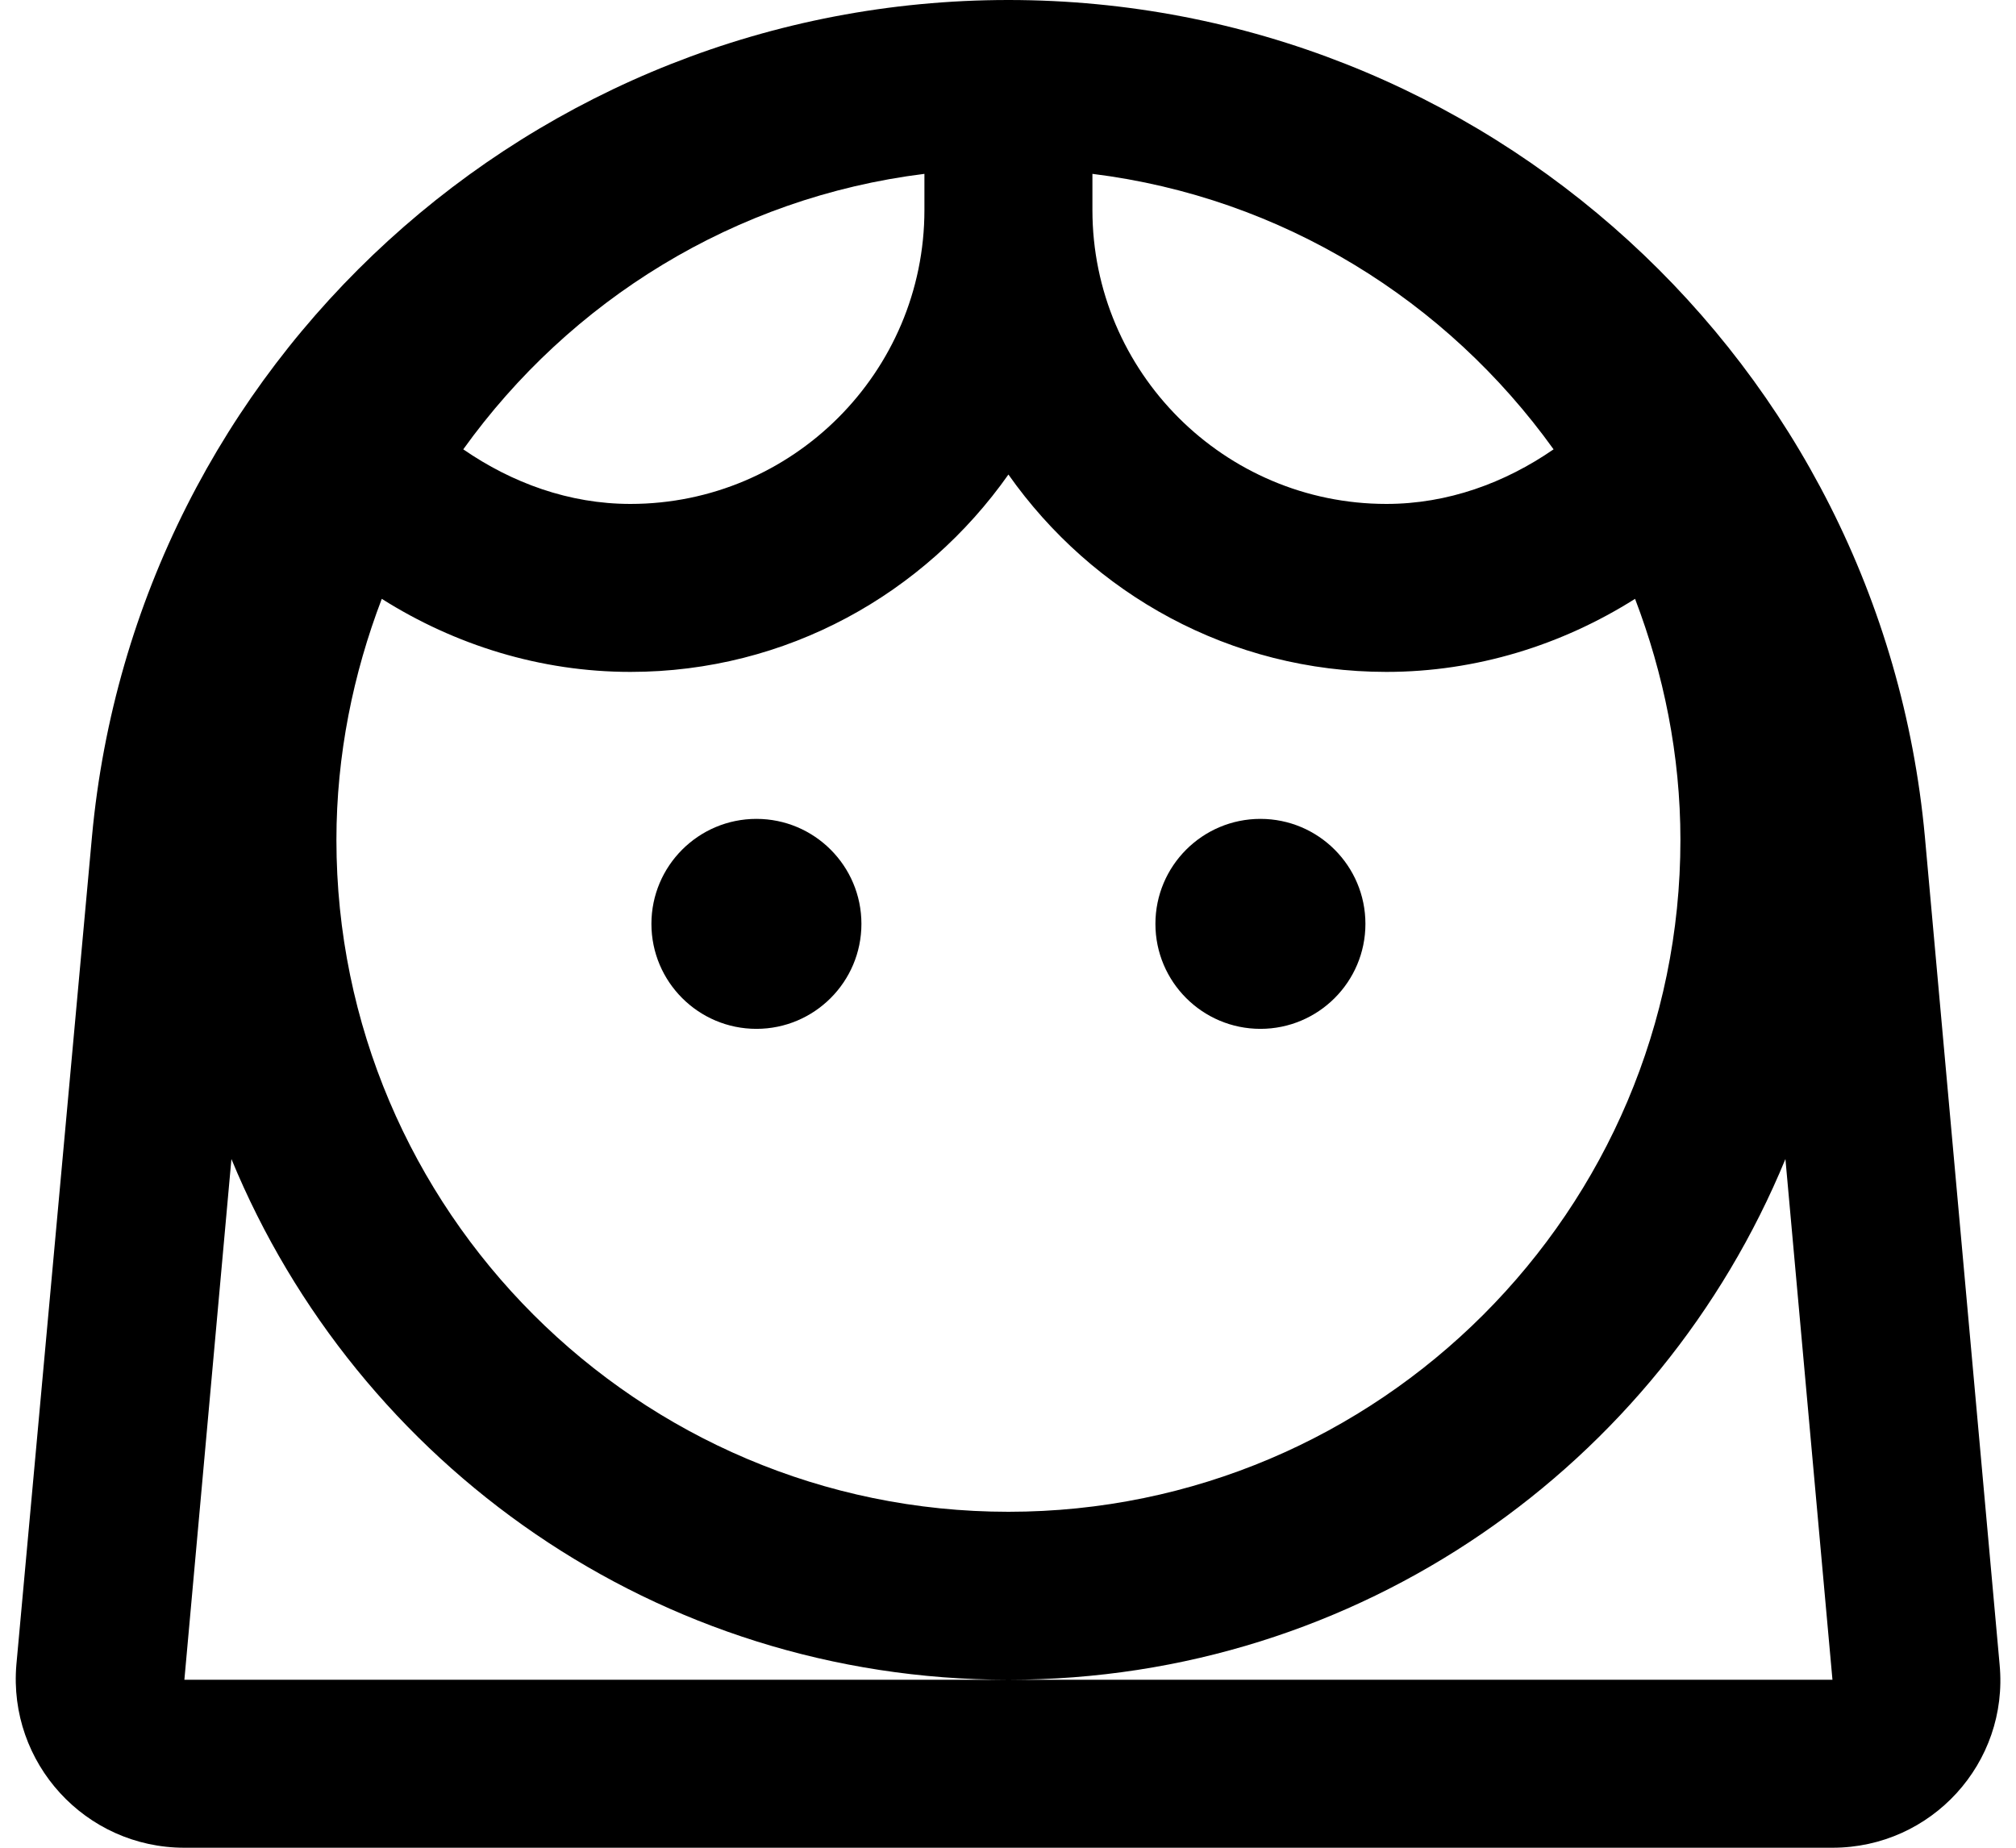 <svg width='24' height='22' viewBox='0 0 24 22' fill='none' xmlns='http://www.w3.org/2000/svg'>
<path d='M9.005 12.25C9.695 12.25 10.255 11.69 10.255 11C10.255 10.31 9.695 9.75 9.005 9.75C8.315 9.75 7.755 10.31 7.755 11C7.755 11.69 8.315 12.25 9.005 12.25Z' fill='currentColor'/>
<path d='M15.005 12.25C15.695 12.25 16.255 11.69 16.255 11C16.255 10.31 15.695 9.75 15.005 9.75C14.315 9.75 13.755 10.31 13.755 11C13.755 11.69 14.315 12.25 15.005 12.25Z' fill='currentColor'/>
<path d='M22.915 9.96C22.395 4.32 17.665 0 12.005 0C6.345 0 1.615 4.32 1.095 9.96L0.195 19.82C0.095 20.99 1.015 22 2.195 22H21.815C22.995 22 23.915 20.99 23.805 19.82L22.915 9.96ZM13.005 2.07C15.265 2.35 17.225 3.58 18.495 5.35C17.915 5.75 17.235 6 16.505 6C14.575 6 13.005 4.43 13.005 2.5V2.07ZM11.005 2.07V2.5C11.005 4.43 9.435 6 7.505 6C6.775 6 6.095 5.75 5.515 5.35C6.785 3.58 8.745 2.35 11.005 2.07ZM4.545 7.13C5.415 7.68 6.435 8 7.505 8C9.365 8 11.005 7.07 12.005 5.65C13.005 7.07 14.645 8 16.505 8C17.575 8 18.595 7.68 19.465 7.13C19.805 8.02 20.005 8.99 20.005 10C20.005 14.41 16.415 18 12.005 18C7.595 18 4.005 14.41 4.005 10C4.005 8.99 4.205 8.02 4.545 7.13ZM12.005 20H2.195L2.755 13.8C4.255 17.44 7.825 20 12.005 20C16.185 20 19.755 17.44 21.255 13.8L21.815 20H12.005Z' fill='currentColor'/>
</svg>
